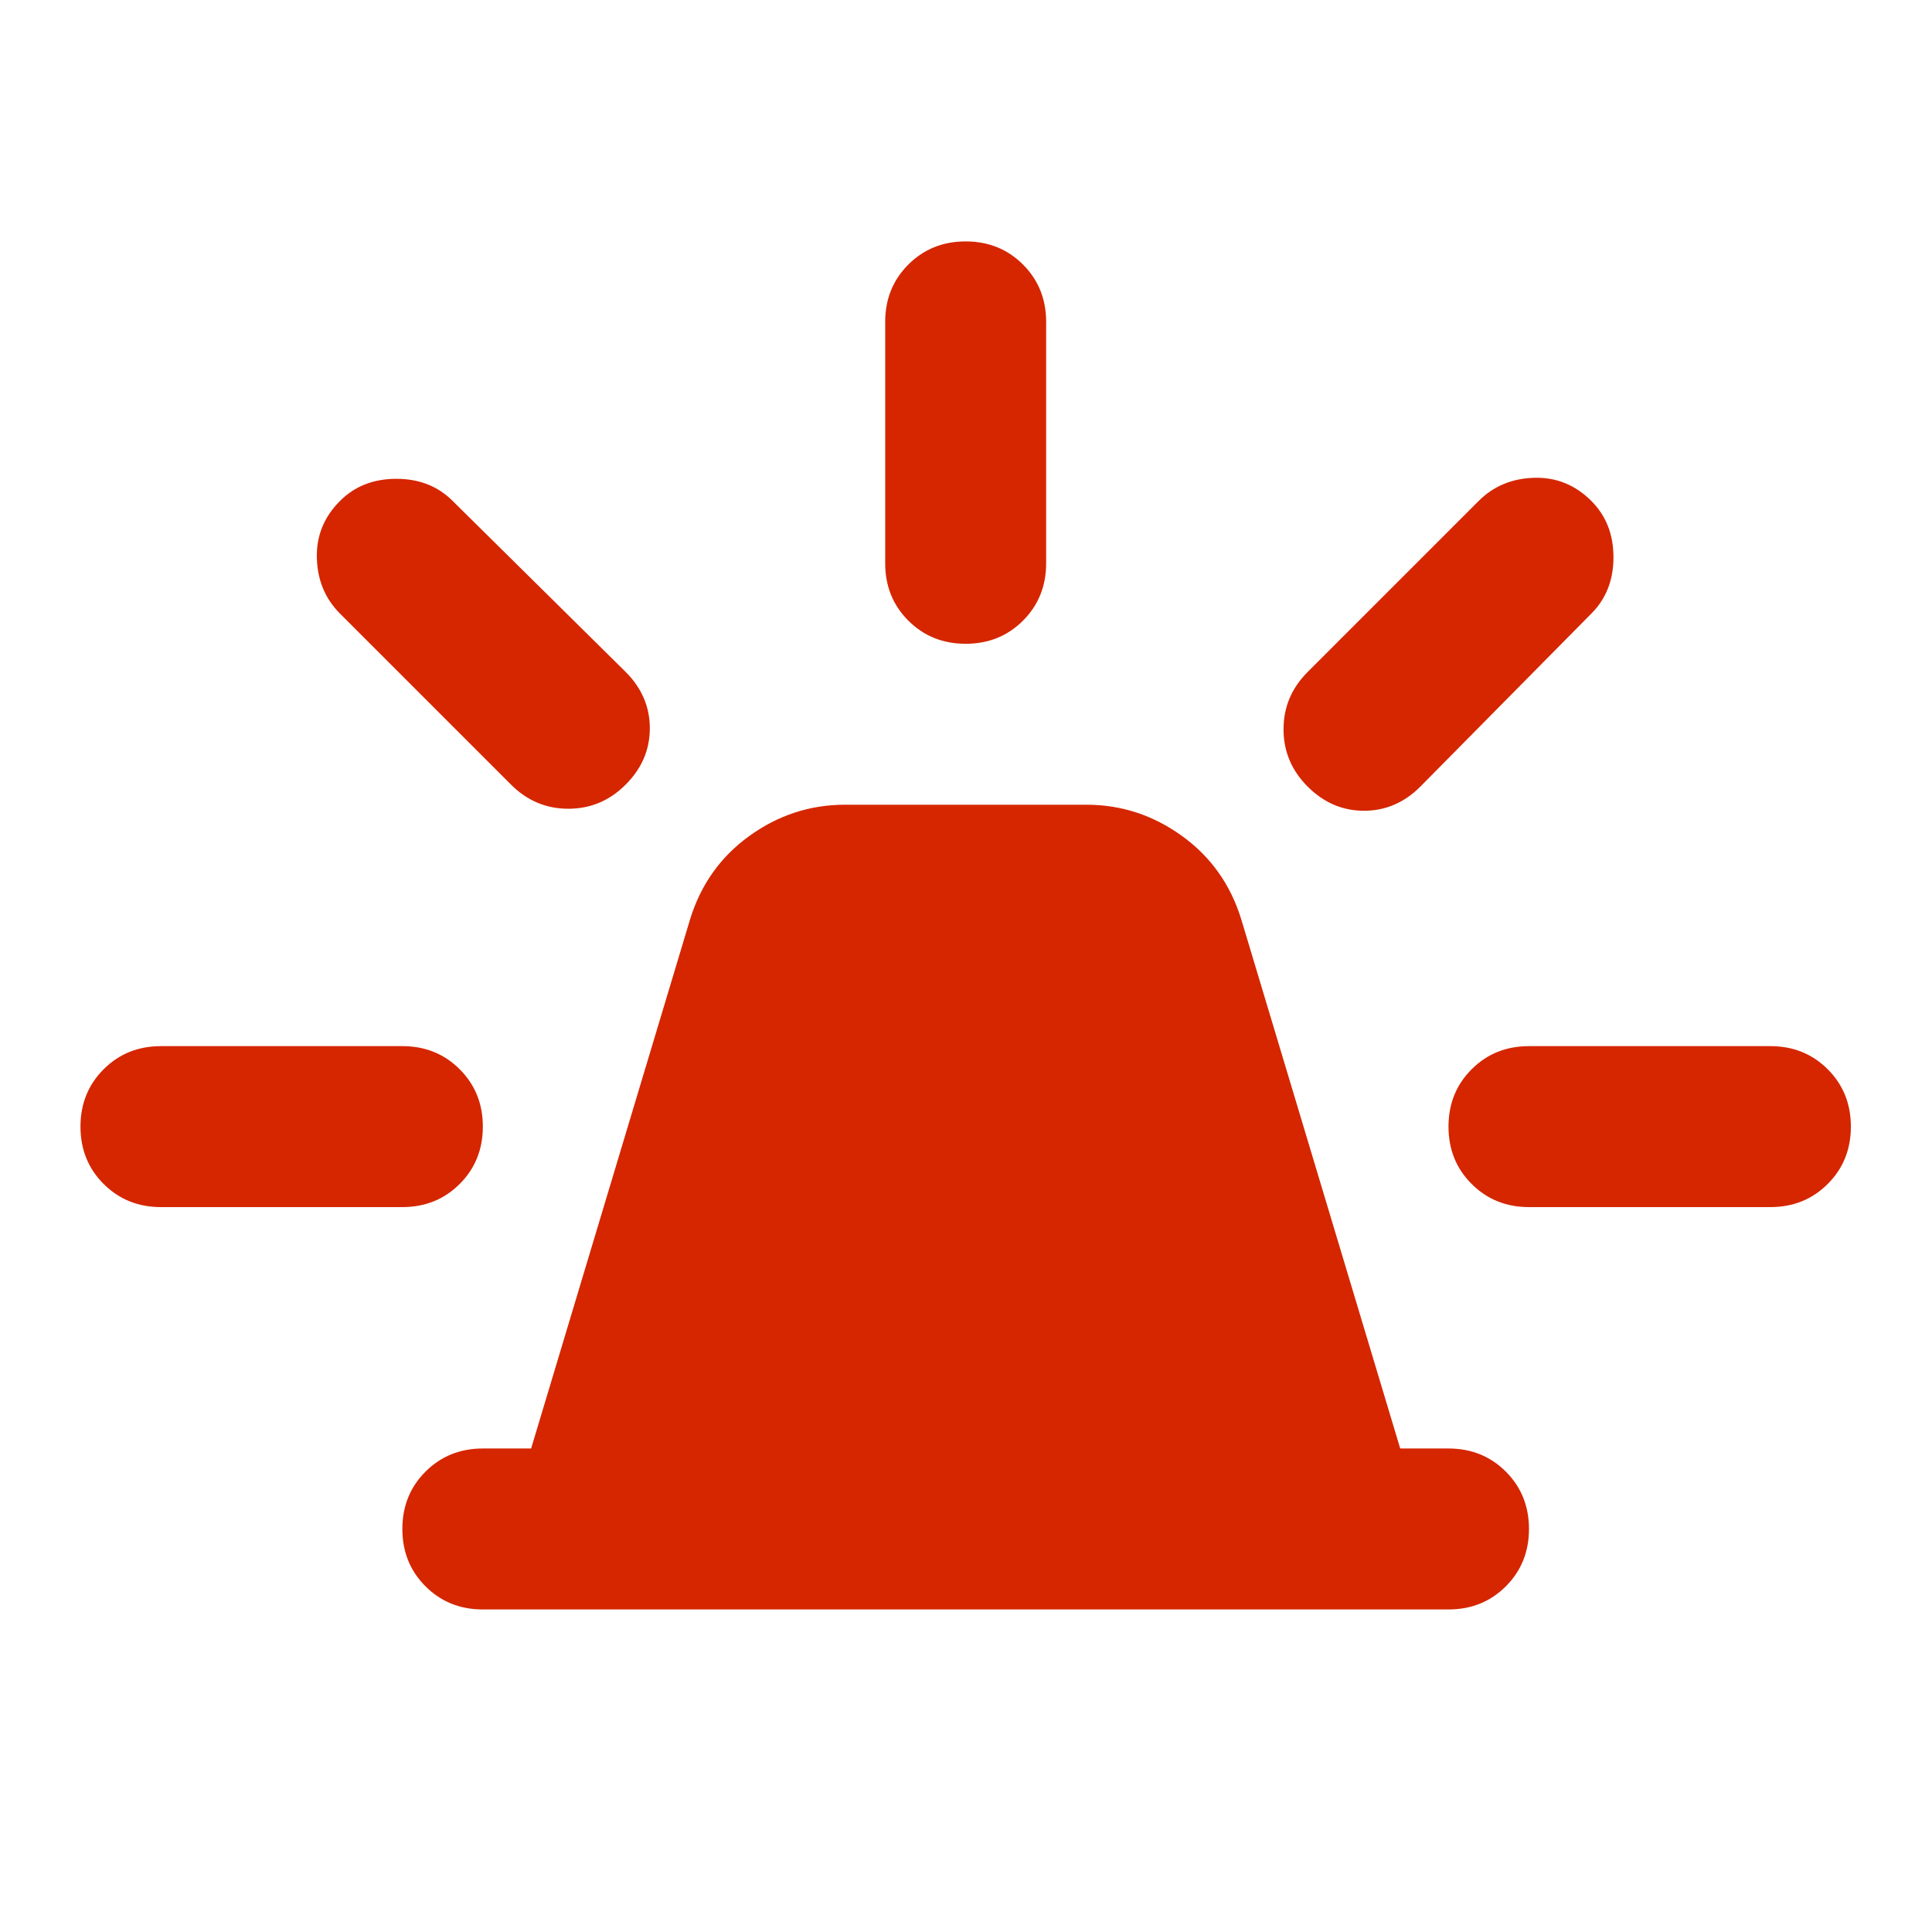 <svg width="119" height="119" viewBox="0 0 119 119" fill="none" xmlns="http://www.w3.org/2000/svg">
<mask id="mask0_81_2350" style="mask-type:alpha" maskUnits="userSpaceOnUse" x="0" y="0" width="119" height="119">
<rect width="118.959" height="118.959" fill="#D52600"/>
</mask>
<g mask="url(#mask0_81_2350)">
<path d="M29.74 99.133C28.335 99.133 27.158 98.658 26.208 97.708C25.258 96.758 24.783 95.581 24.783 94.176C24.783 92.772 25.258 91.594 26.208 90.644C27.158 89.695 28.335 89.219 29.74 89.219H32.714L42.503 56.63C43.164 54.482 44.383 52.767 46.159 51.487C47.935 50.207 49.897 49.566 52.045 49.566H66.915C69.062 49.566 71.024 50.207 72.8 51.487C74.577 52.767 75.795 54.482 76.456 56.63L86.245 89.219H89.219C90.624 89.219 91.801 89.695 92.751 90.644C93.701 91.594 94.176 92.772 94.176 94.176C94.176 95.581 93.701 96.758 92.751 97.708C91.801 98.658 90.624 99.133 89.219 99.133H29.74ZM54.523 34.696V19.826C54.523 18.422 54.998 17.245 55.948 16.295C56.898 15.345 58.075 14.87 59.48 14.87C60.884 14.87 62.061 15.345 63.011 16.295C63.961 17.245 64.436 18.422 64.436 19.826V34.696C64.436 36.101 63.961 37.278 63.011 38.228C62.061 39.178 60.884 39.653 59.48 39.653C58.075 39.653 56.898 39.178 55.948 38.228C54.998 37.278 54.523 36.101 54.523 34.696ZM80.545 41.388L91.078 30.855C91.987 29.946 93.123 29.471 94.486 29.43C95.849 29.389 97.026 29.864 98.017 30.855C98.926 31.764 99.38 32.92 99.38 34.325C99.38 35.729 98.926 36.886 98.017 37.794L87.485 48.451C86.493 49.442 85.337 49.938 84.015 49.938C82.693 49.938 81.537 49.442 80.545 48.451C79.554 47.46 79.058 46.283 79.058 44.919C79.058 43.556 79.554 42.379 80.545 41.388ZM94.176 64.436H109.046C110.45 64.436 111.628 64.911 112.578 65.861C113.528 66.811 114.003 67.989 114.003 69.393C114.003 70.797 113.528 71.975 112.578 72.924C111.628 73.874 110.45 74.35 109.046 74.35H94.176C92.772 74.35 91.594 73.874 90.644 72.924C89.694 71.975 89.219 70.797 89.219 69.393C89.219 67.989 89.694 66.811 90.644 65.861C91.594 64.911 92.772 64.436 94.176 64.436ZM31.475 48.327L20.942 37.794C20.033 36.886 19.558 35.75 19.517 34.387C19.475 33.024 19.95 31.846 20.942 30.855C21.85 29.946 23.007 29.492 24.411 29.492C25.816 29.492 26.972 29.946 27.881 30.855L38.538 41.388C39.529 42.379 40.025 43.536 40.025 44.858C40.025 46.179 39.529 47.336 38.538 48.327C37.546 49.319 36.369 49.814 35.006 49.814C33.643 49.814 32.466 49.319 31.475 48.327ZM9.913 74.35C8.509 74.35 7.332 73.874 6.382 72.924C5.432 71.975 4.957 70.797 4.957 69.393C4.957 67.989 5.432 66.811 6.382 65.861C7.332 64.911 8.509 64.436 9.913 64.436H24.783C26.188 64.436 27.365 64.911 28.315 65.861C29.265 66.811 29.74 67.989 29.74 69.393C29.74 70.797 29.265 71.975 28.315 72.924C27.365 73.874 26.188 74.35 24.783 74.35H9.913Z" fill="#D52600"/>
</g>
</svg>
